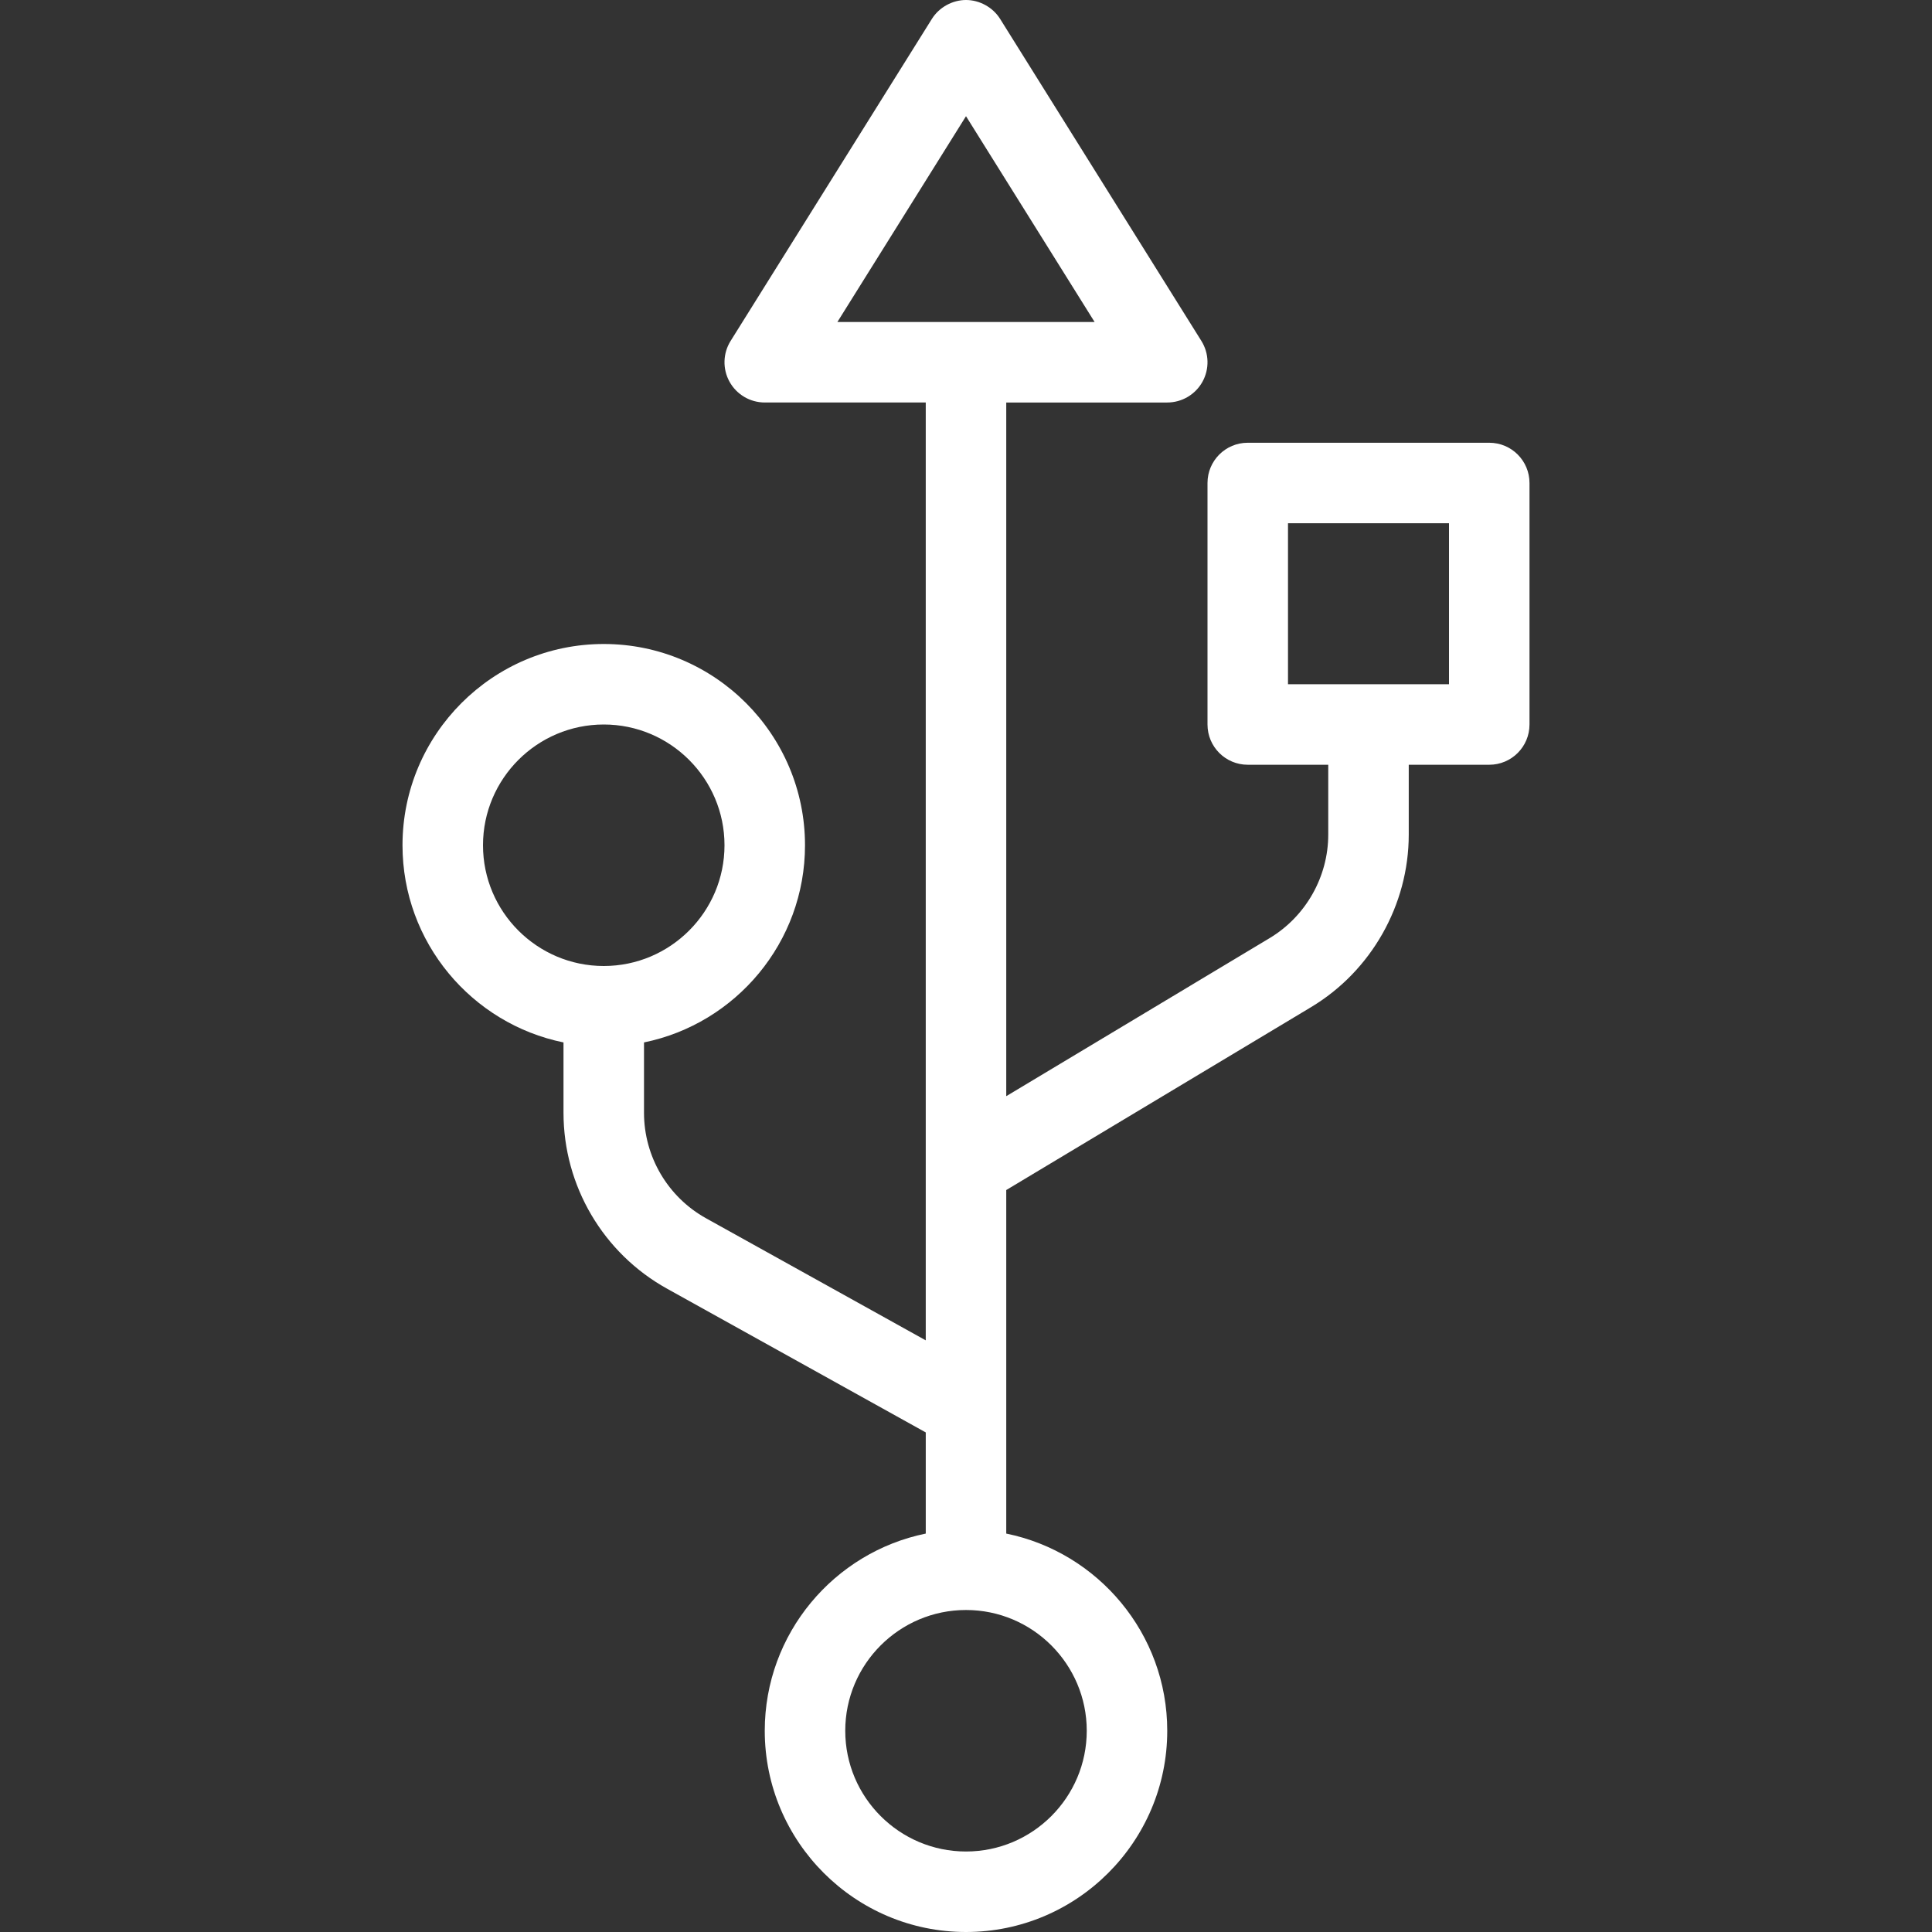 <svg style="fill:#FFFFFF;" height="27px" width="27px" version="1.1" id="Layer_1" xmlns="http://www.w3.org/2000/svg" xmlns:xlink="http://www.w3.org/1999/xlink" x="0px" y="0px" viewBox="0 0 512 512" xml:space="preserve">
                                                    <rect x="0" y="0" width="512" height="512" fill="#333333" stroke="none"/>
                                                    <g>
                                                        <g>
                                                            <path d="M394.667,117.333h-64c-5.896,0-10.667,4.771-10.667,10.667v64c0,5.896,4.771,10.667,10.667,10.667H352v18.51 			c0,11.177-5.958,21.688-15.542,27.438l-69.792,41.879V106.667h42.667c3.875,0,7.448-2.104,9.333-5.5 			c1.875-3.385,1.771-7.531-0.292-10.823L265.042,5.01c-1.947-3.113-5.491-5.009-9.036-5.01c-3.549-0.002-7.098,1.894-9.047,5.01 			l-53.333,85.333c-2.063,3.292-2.167,7.438-0.292,10.823c1.885,3.396,5.458,5.5,9.333,5.5h42.667v248.54l-58.208-32.342 			c-10.156-5.635-16.458-16.354-16.458-27.969v-18.642c24.314-4.956,42.667-26.5,42.667-52.254 			c0-29.406-23.927-53.333-53.333-53.333S106.667,194.594,106.667,224c0,25.754,18.353,47.298,42.667,52.254v18.642 			c0,19.365,10.51,37.229,27.438,46.615l68.563,38.095v26.807c-24.314,4.956-42.667,26.5-42.667,52.254 			C202.667,488.073,226.594,512,256,512s53.333-23.927,53.333-53.333c0-25.754-18.353-47.298-42.667-52.254v-91.04l80.771-48.466 			c15.969-9.573,25.896-27.104,25.896-45.729v-18.51h21.333c5.896,0,10.667-4.771,10.667-10.667v-64 			C405.333,122.104,400.563,117.333,394.667,117.333z M160,256c-17.646,0-32-14.354-32-32s14.354-32,32-32s32,14.354,32,32 			S177.646,256,160,256z M288,458.667c0,17.646-14.354,32-32,32s-32-14.354-32-32s14.354-32,32-32S288,441.021,288,458.667z 			 M221.917,85.333L256,30.792l34.083,54.542H221.917z M384,181.333h-42.667v-42.667H384V181.333z"></path>
                                                        </g>
                                                    </g>
                                                    <g> </g>
                                                    <g> </g>
                                                    <g> </g>
                                                    <g> </g>
                                                    <g> </g>
                                                    <g> </g>
                                                    <g> </g>
                                                    <g> </g>
                                                    <g> </g>
                                                    <g> </g>
                                                    <g> </g>
                                                    <g> </g>
                                                    <g> </g>
                                                    <g> </g>
                                                    <g> </g>
                                                </svg>